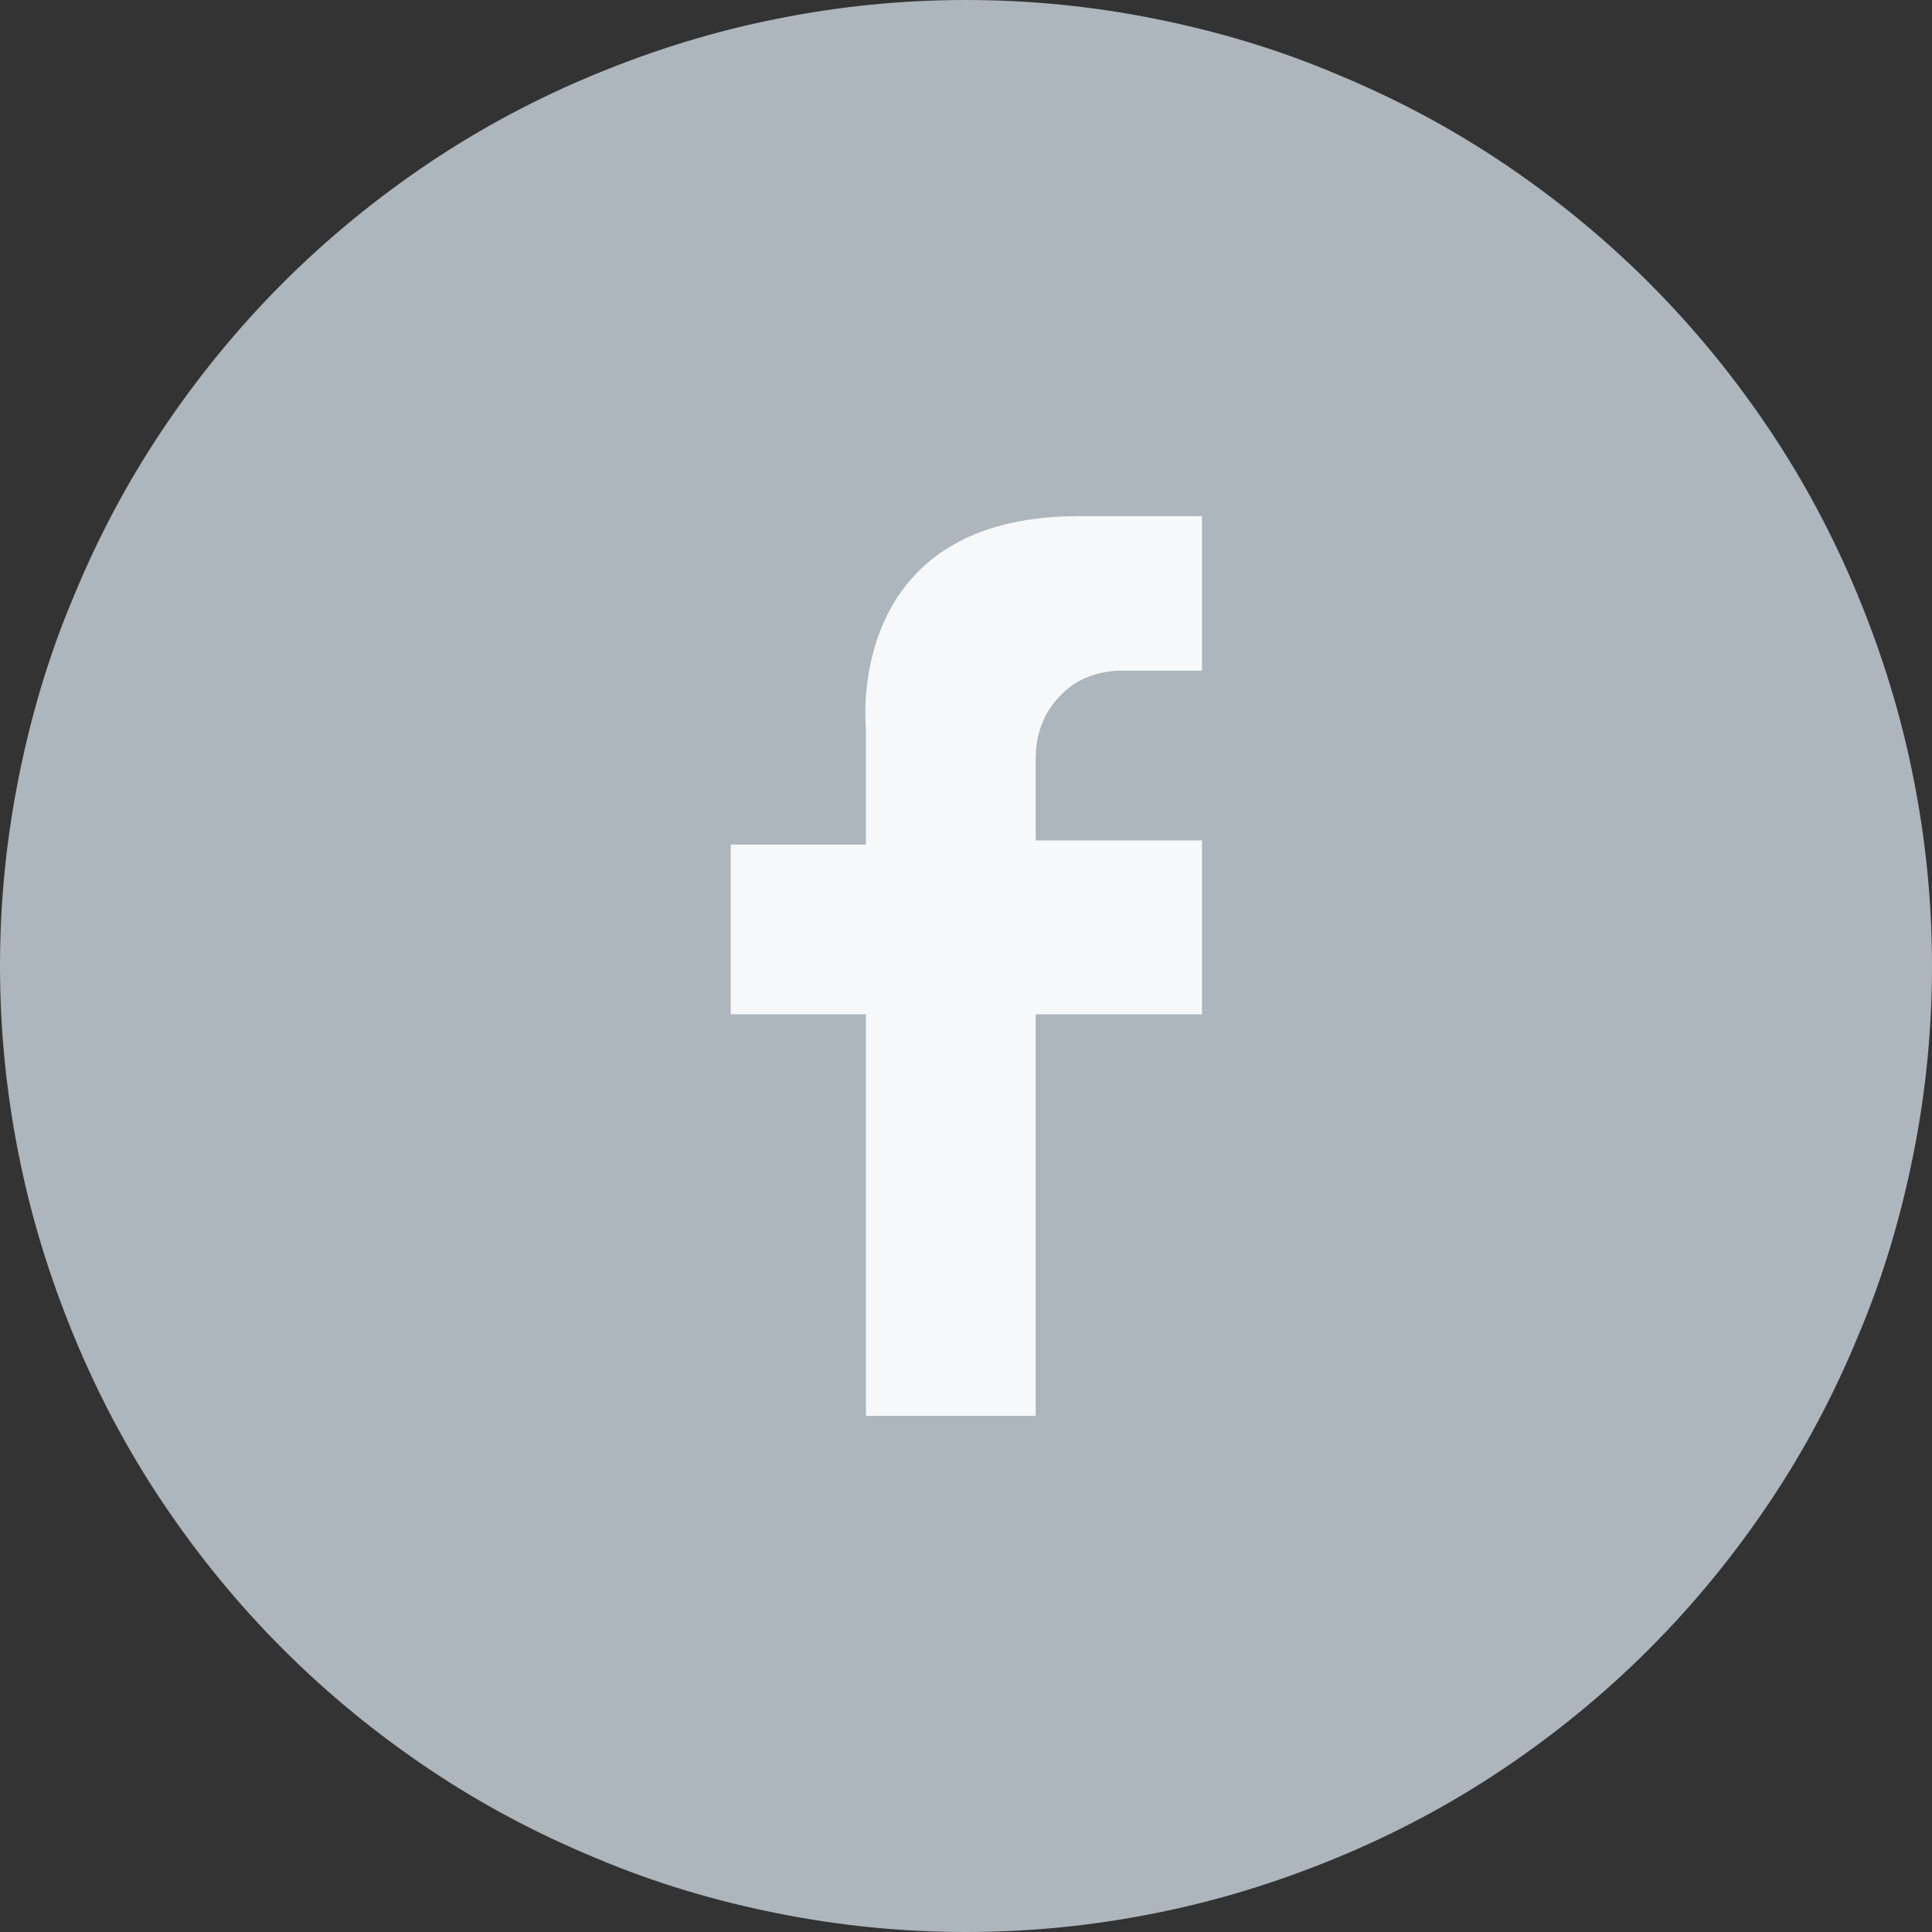<svg width="32" height="32" viewBox="0 0 32 32" fill="none" xmlns="http://www.w3.org/2000/svg">
<rect x="0" y="0" width="32" height="32" fill="#333333" stroke="none"/>
<path d="M16 0C17.051 0 18.091 0.103 19.12 0.309C20.149 0.514 21.154 0.811 22.126 1.223C23.097 1.623 24.023 2.114 24.891 2.697C25.76 3.28 26.571 3.943 27.314 4.686C28.057 5.429 28.72 6.24 29.303 7.109C29.886 7.977 30.377 8.903 30.777 9.874C31.177 10.846 31.486 11.84 31.691 12.88C31.897 13.909 32 14.949 32 16C32 17.051 31.897 18.091 31.691 19.12C31.486 20.149 31.189 21.154 30.777 22.126C30.377 23.097 29.886 24.023 29.303 24.891C28.72 25.76 28.057 26.571 27.314 27.314C26.571 28.057 25.76 28.72 24.891 29.303C24.023 29.886 23.097 30.377 22.126 30.777C21.154 31.177 20.16 31.486 19.12 31.691C18.091 31.897 17.051 32 16 32C14.949 32 13.909 31.897 12.88 31.691C11.851 31.486 10.846 31.189 9.874 30.777C8.903 30.377 7.977 29.886 7.109 29.303C6.24 28.72 5.429 28.057 4.686 27.314C3.943 26.571 3.28 25.76 2.697 24.891C2.114 24.023 1.623 23.097 1.223 22.126C0.823 21.154 0.514 20.16 0.309 19.12C0.103 18.091 0 17.051 0 16C0 14.949 0.103 13.909 0.309 12.88C0.514 11.851 0.811 10.846 1.223 9.874C1.623 8.903 2.114 7.977 2.697 7.109C3.28 6.24 3.943 5.429 4.686 4.686C5.429 3.943 6.24 3.28 7.109 2.697C7.977 2.114 8.903 1.623 9.874 1.223C10.846 0.823 11.84 0.514 12.88 0.309C13.909 0.103 14.949 0 16 0V0Z" fill="#ADB5BD"/>
<path d="M14.343 23.451V16.8H12.103V13.989H14.343V12.069C14.343 12.069 13.954 8.549 17.863 8.549H19.909V11.109H18.514C18.514 11.109 18.057 11.109 17.703 11.394C17.406 11.634 17.154 12 17.154 12.571V13.92H19.909V16.8H17.154V23.451H14.343V23.451Z" fill="#F7F8FA"/>
</svg>
